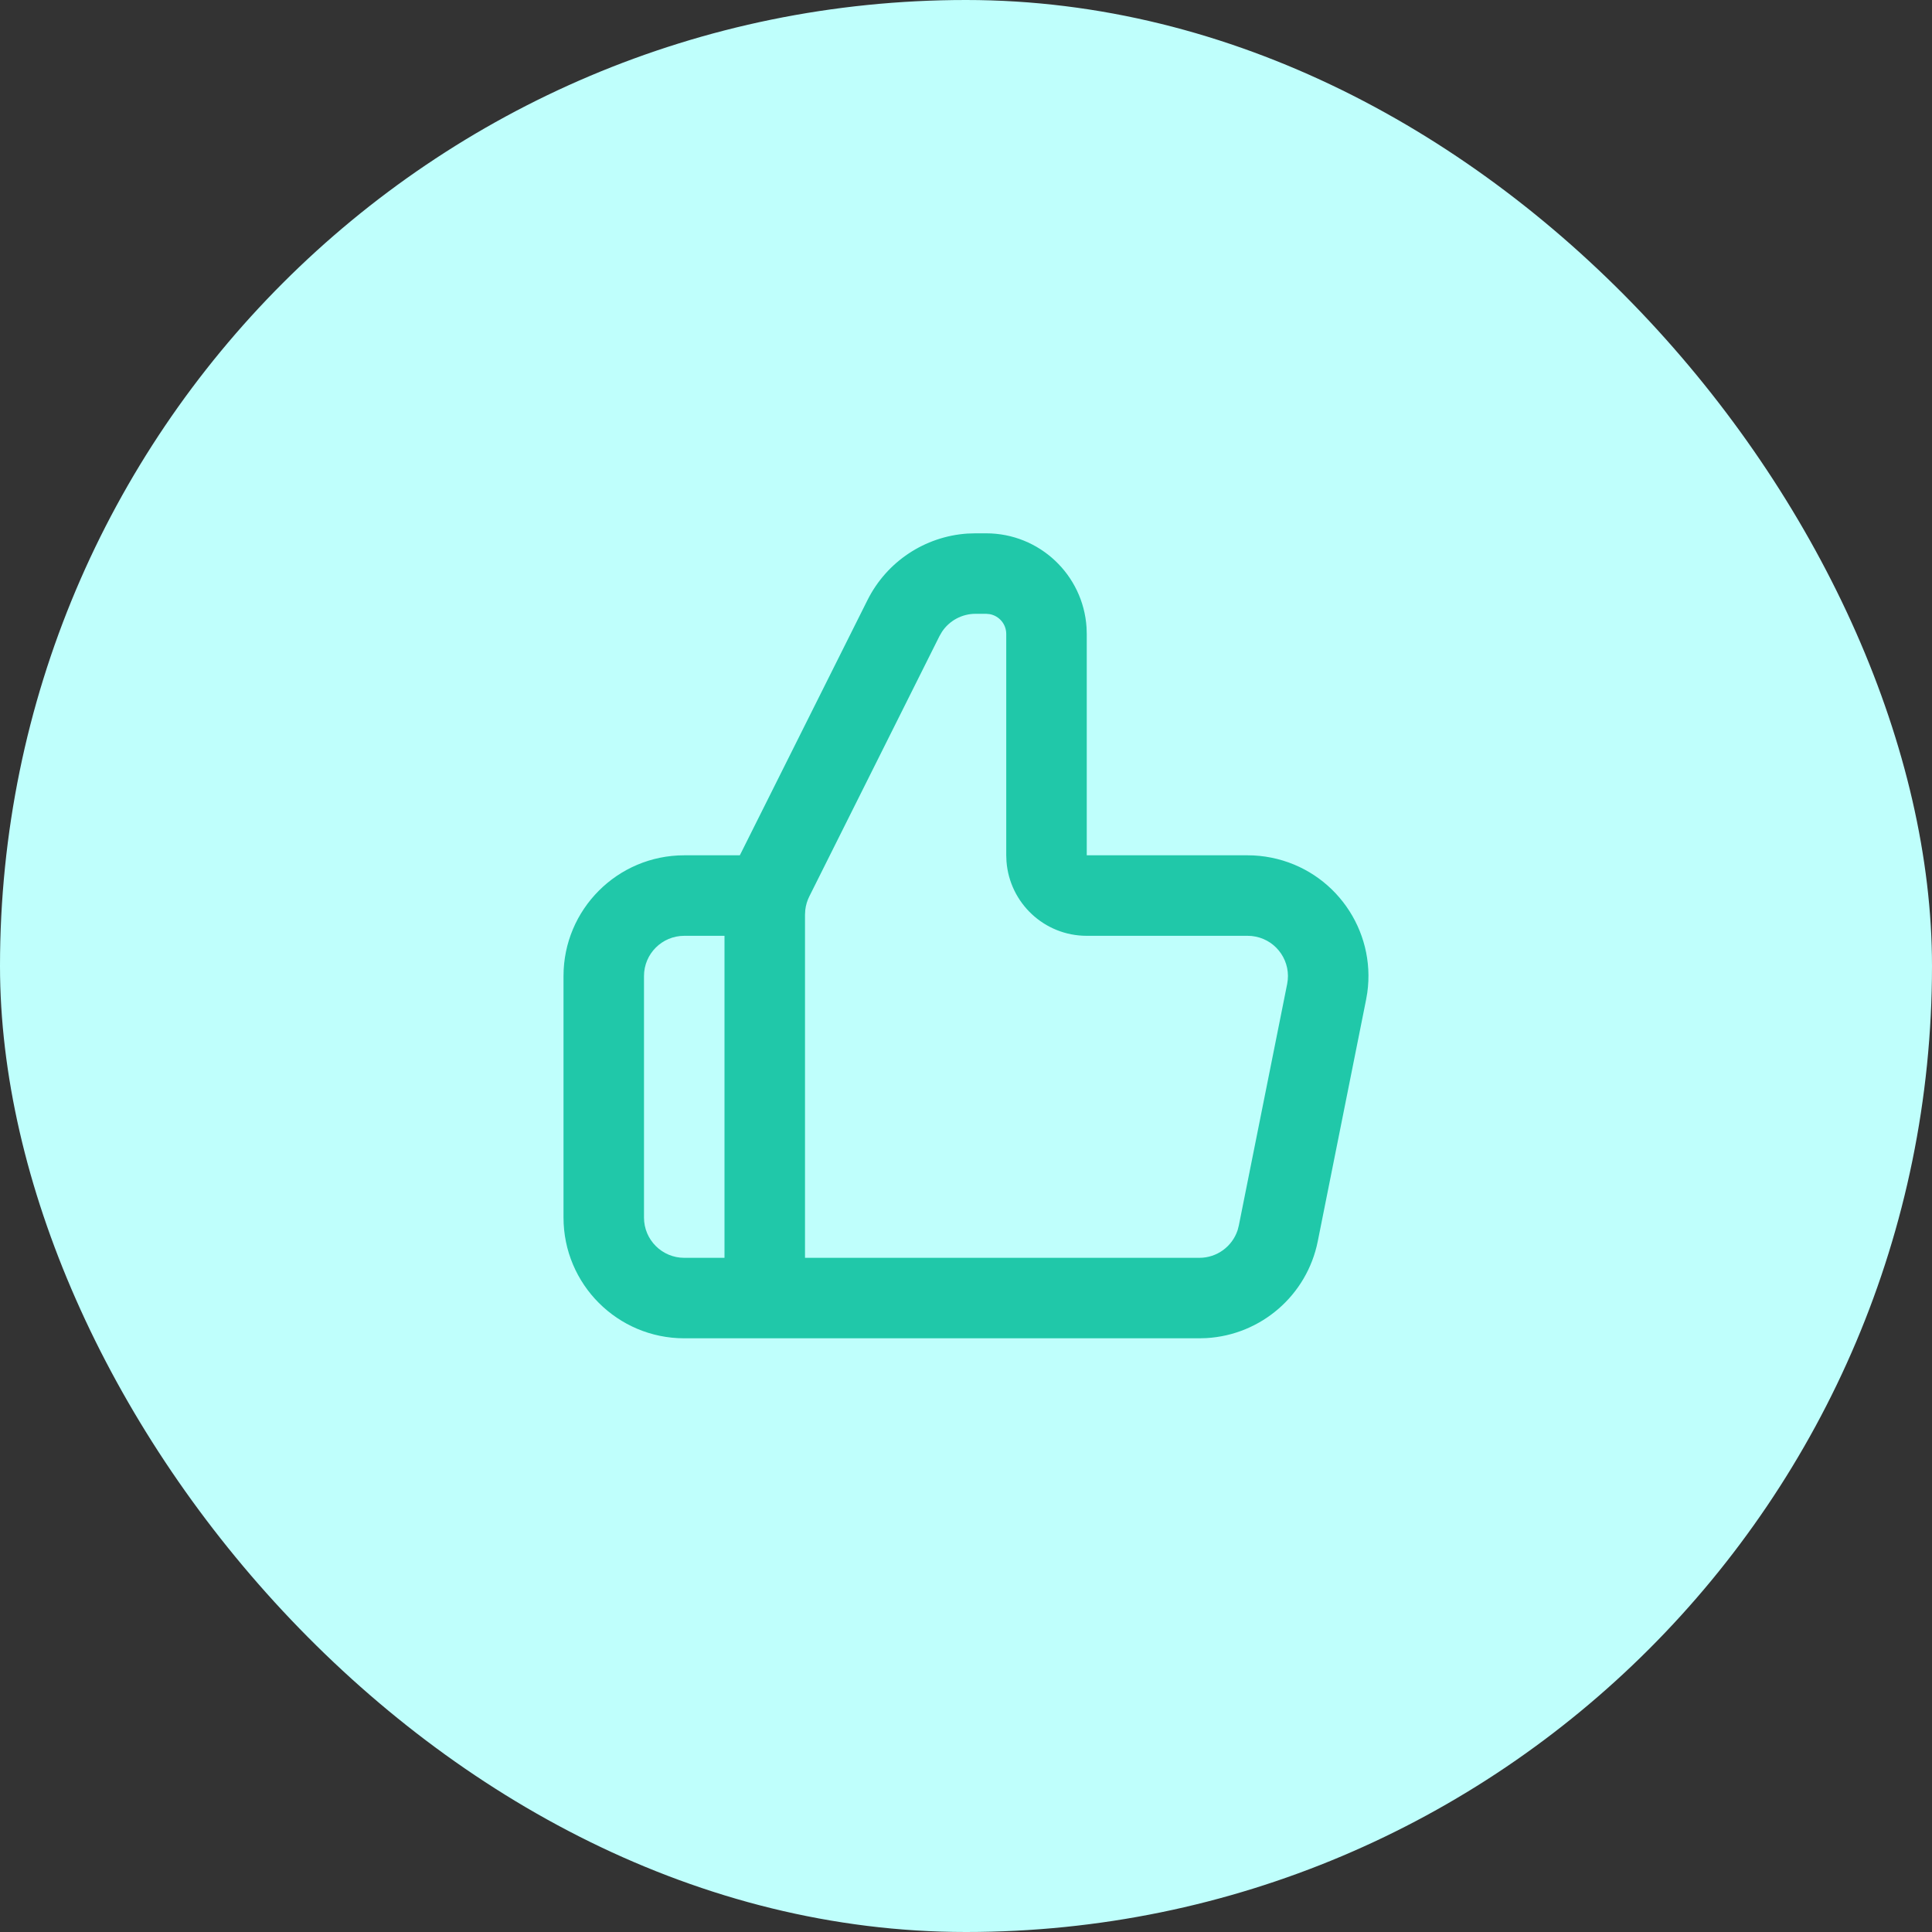 <svg width="64" height="64" viewBox="0 0 64 64" fill="none" xmlns="http://www.w3.org/2000/svg">
<rect x="0" y="0" width="64" height="64" fill="#333333" stroke="none"/>
<rect width="64" height="64" rx="32" fill="#BFFFFC"/>
<path fill-rule="evenodd" clip-rule="evenodd" d="M22.667 44.333C20.457 44.333 18.667 42.542 18.667 40.333V32.333C18.667 30.124 20.457 28.333 22.667 28.333H24.508L28.737 19.878C29.375 18.602 30.639 17.769 32.049 17.675L32.315 17.667H32.667C34.434 17.667 35.88 19.042 35.993 20.781L36 21V28.333H41.331C41.594 28.333 41.857 28.359 42.115 28.411C44.204 28.829 45.585 30.803 45.293 32.886L45.253 33.118L43.653 41.118C43.295 42.91 41.772 44.22 39.968 44.326L39.731 44.333H22.667ZM24 31H22.667C21.93 31 21.333 31.597 21.333 32.333V40.333C21.333 41.07 21.93 41.667 22.667 41.667H24V31ZM32.667 20.333H32.315C31.866 20.333 31.451 20.559 31.206 20.926L31.122 21.07L26.807 29.7C26.738 29.839 26.694 29.988 26.676 30.142L26.667 30.296V41.667H39.731C40.314 41.667 40.822 41.29 40.999 40.747L41.038 40.595L42.639 32.595C42.783 31.873 42.315 31.17 41.593 31.026L41.462 31.006L41.331 31H36C34.594 31 33.443 29.912 33.341 28.532L33.333 28.333V21C33.333 20.673 33.097 20.401 32.786 20.344L32.667 20.333Z" fill="#20C8A9"/>
</svg>
